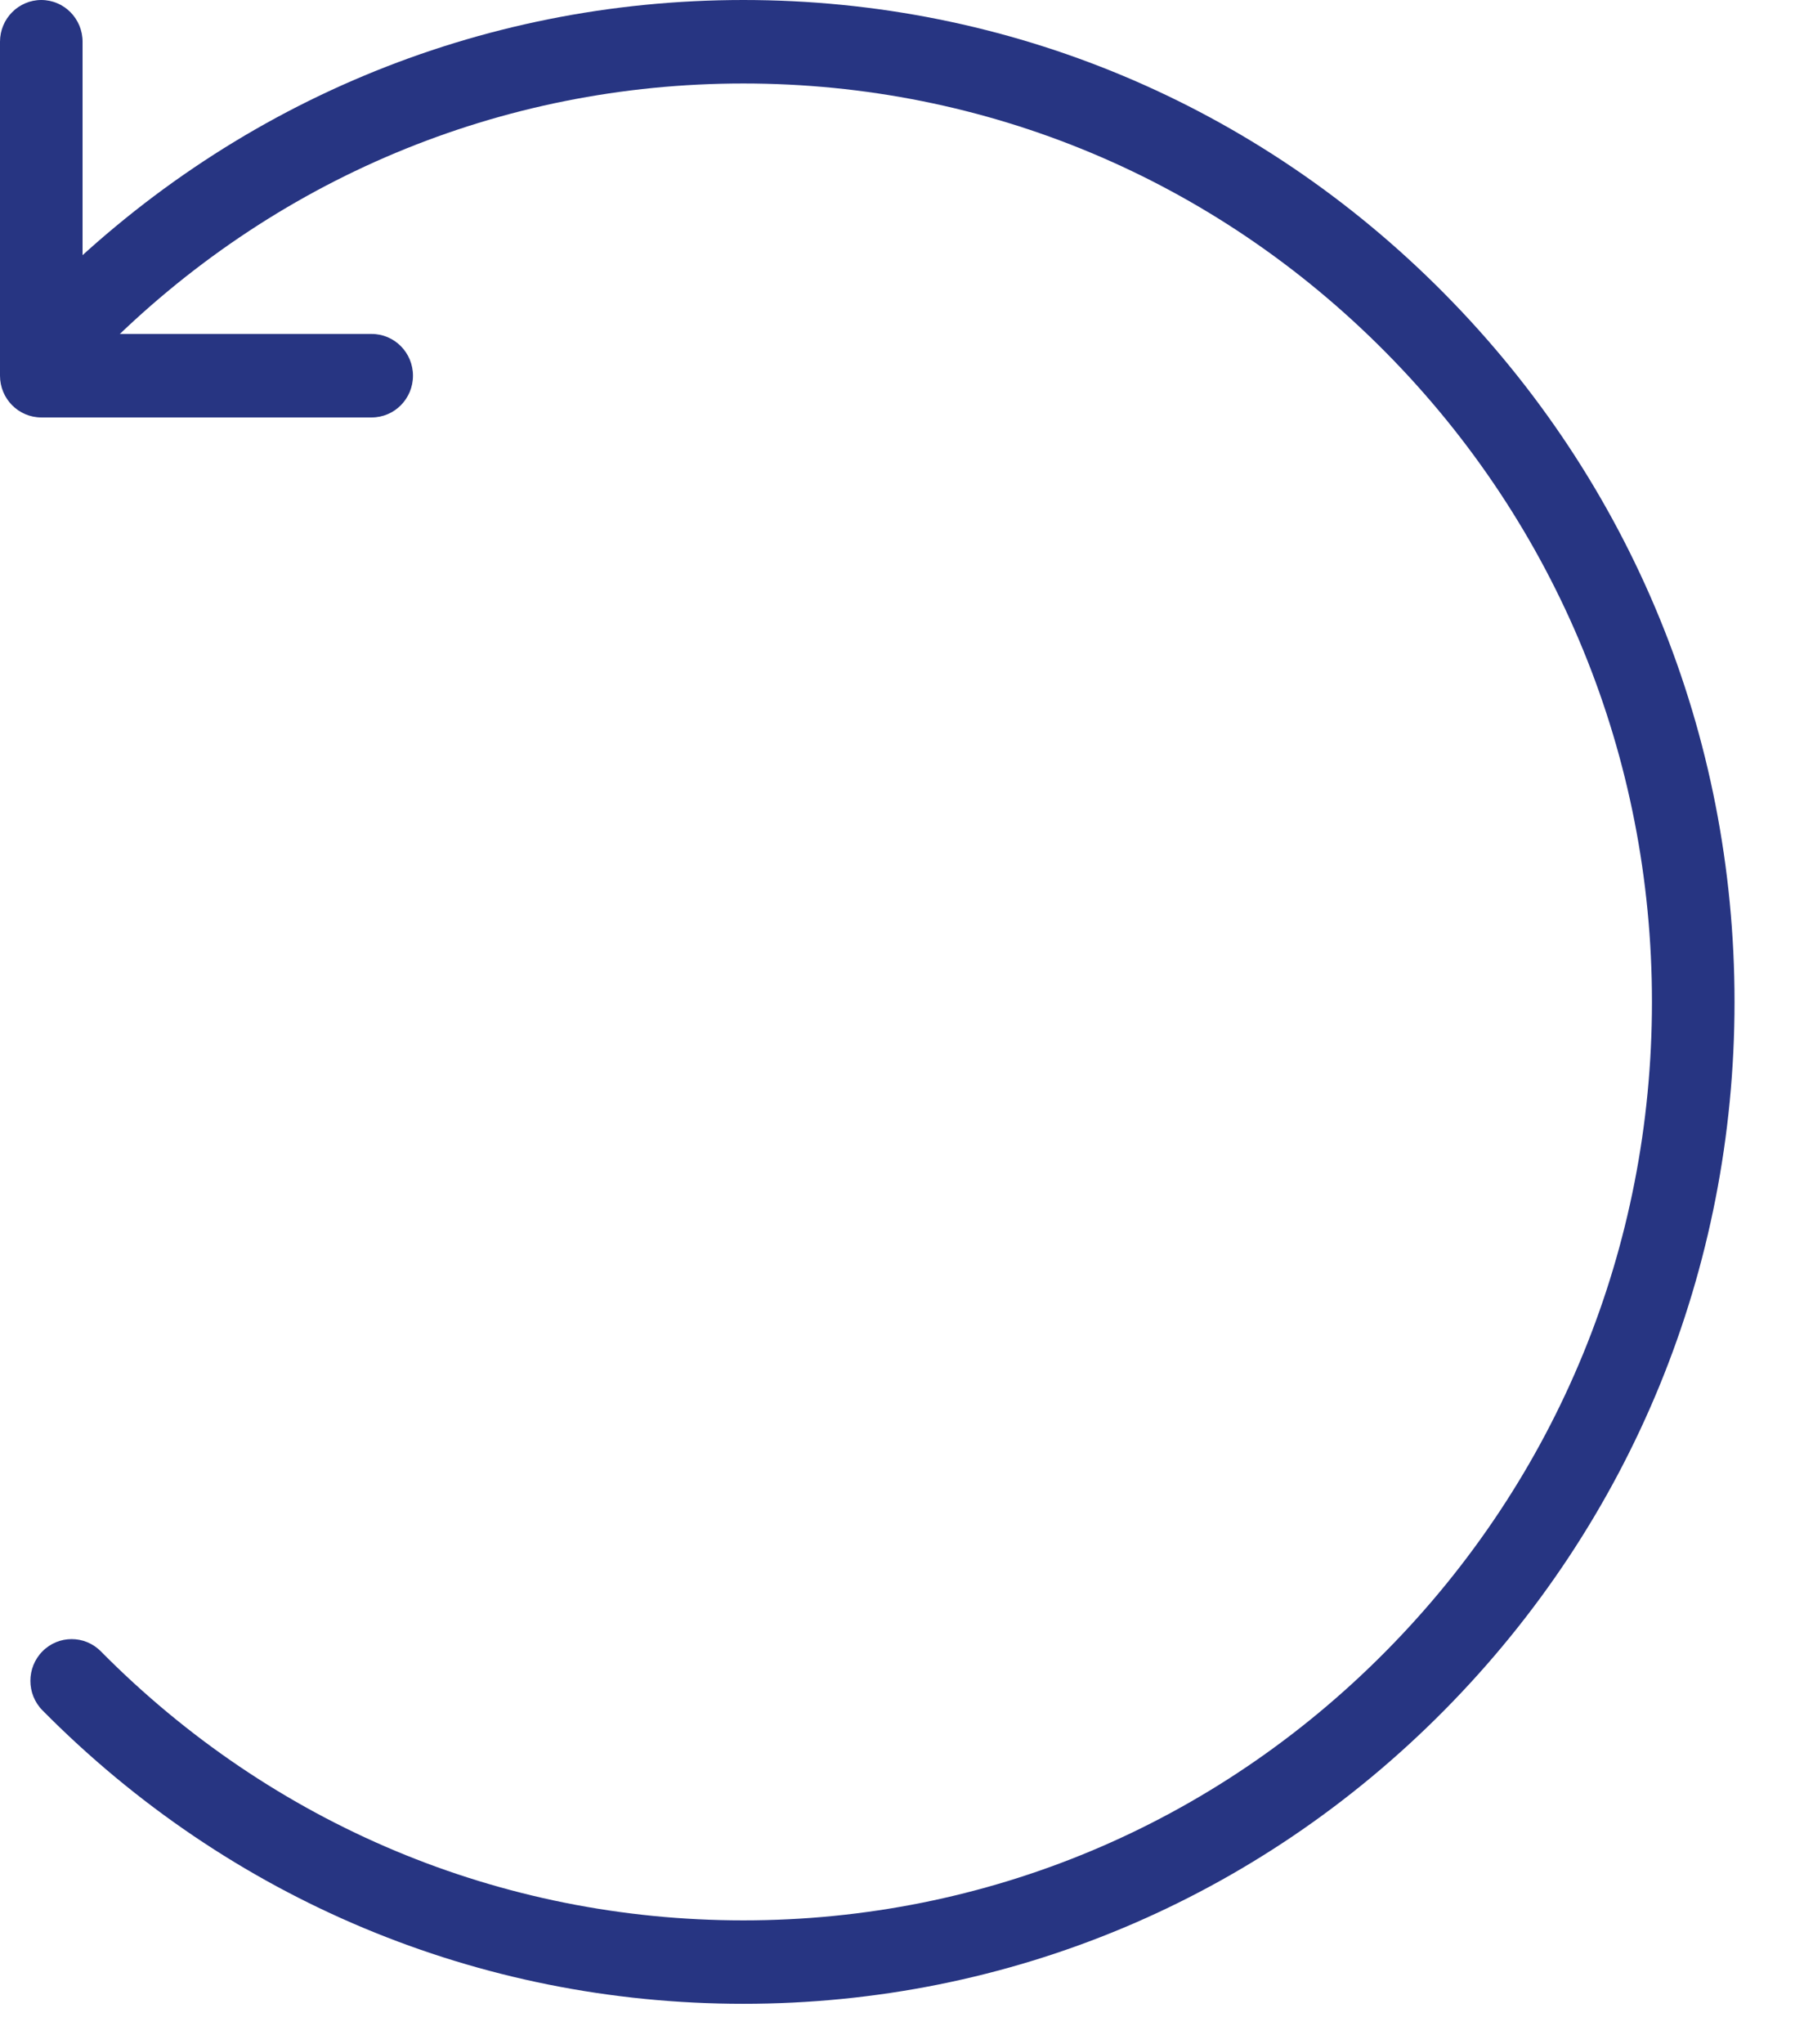 <?xml version="1.0" encoding="UTF-8"?>
<svg width="29px" height="33px" viewBox="0 0 29 33" version="1.1" xmlns="http://www.w3.org/2000/svg" xmlns:xlink="http://www.w3.org/1999/xlink">
    <title>return</title>
    <g id="Page-1" stroke="none" stroke-width="1" fill="none" fill-rule="evenodd">
        <g id="Homepage" transform="translate(-1059, -2585)" fill="#273582">
            <g id="return" transform="translate(1059, 2585)">
                <path d="M12.01,32.353 C7.732,32.353 3.711,30.671 0.686,27.615 C0.426,27.352 0.426,26.925 0.686,26.662 C0.946,26.399 1.369,26.399 1.629,26.662 C4.402,29.463 8.09,31.006 12.01,31.006 C15.931,31.006 19.616,29.463 22.389,26.662 C25.162,23.861 26.689,20.137 26.689,16.177 C26.689,12.216 25.162,8.491 22.389,5.69 C19.616,2.889 15.931,1.348 12.01,1.348 C8.09,1.348 4.404,2.89 1.631,5.692 C1.371,5.954 0.948,5.954 0.687,5.692 C0.427,5.429 0.427,5.001 0.687,4.739 C3.712,1.682 7.733,-5.68908279e-14 12.01,-5.68908279e-14 C16.288,-5.68908279e-14 20.309,1.682 23.334,4.739 C26.359,7.794 28.023,11.856 28.023,16.177 C28.023,20.497 26.358,24.559 23.333,27.615 C20.308,30.671 16.287,32.353 12.01,32.353 L12.01,32.353 Z" id="Path"></path>
                <path d="M6.005,6.74 L0.667,6.74 C0.299,6.74 0,6.438 0,6.066 L0,0.674 C0,0.302 0.299,0 0.667,0 C1.036,0 1.334,0.302 1.334,0.674 L1.334,5.392 L6.005,5.392 C6.373,5.392 6.672,5.694 6.672,6.066 C6.672,6.438 6.373,6.74 6.005,6.74 Z" id="Path"></path>
            </g>
        </g>
    </g>
</svg>